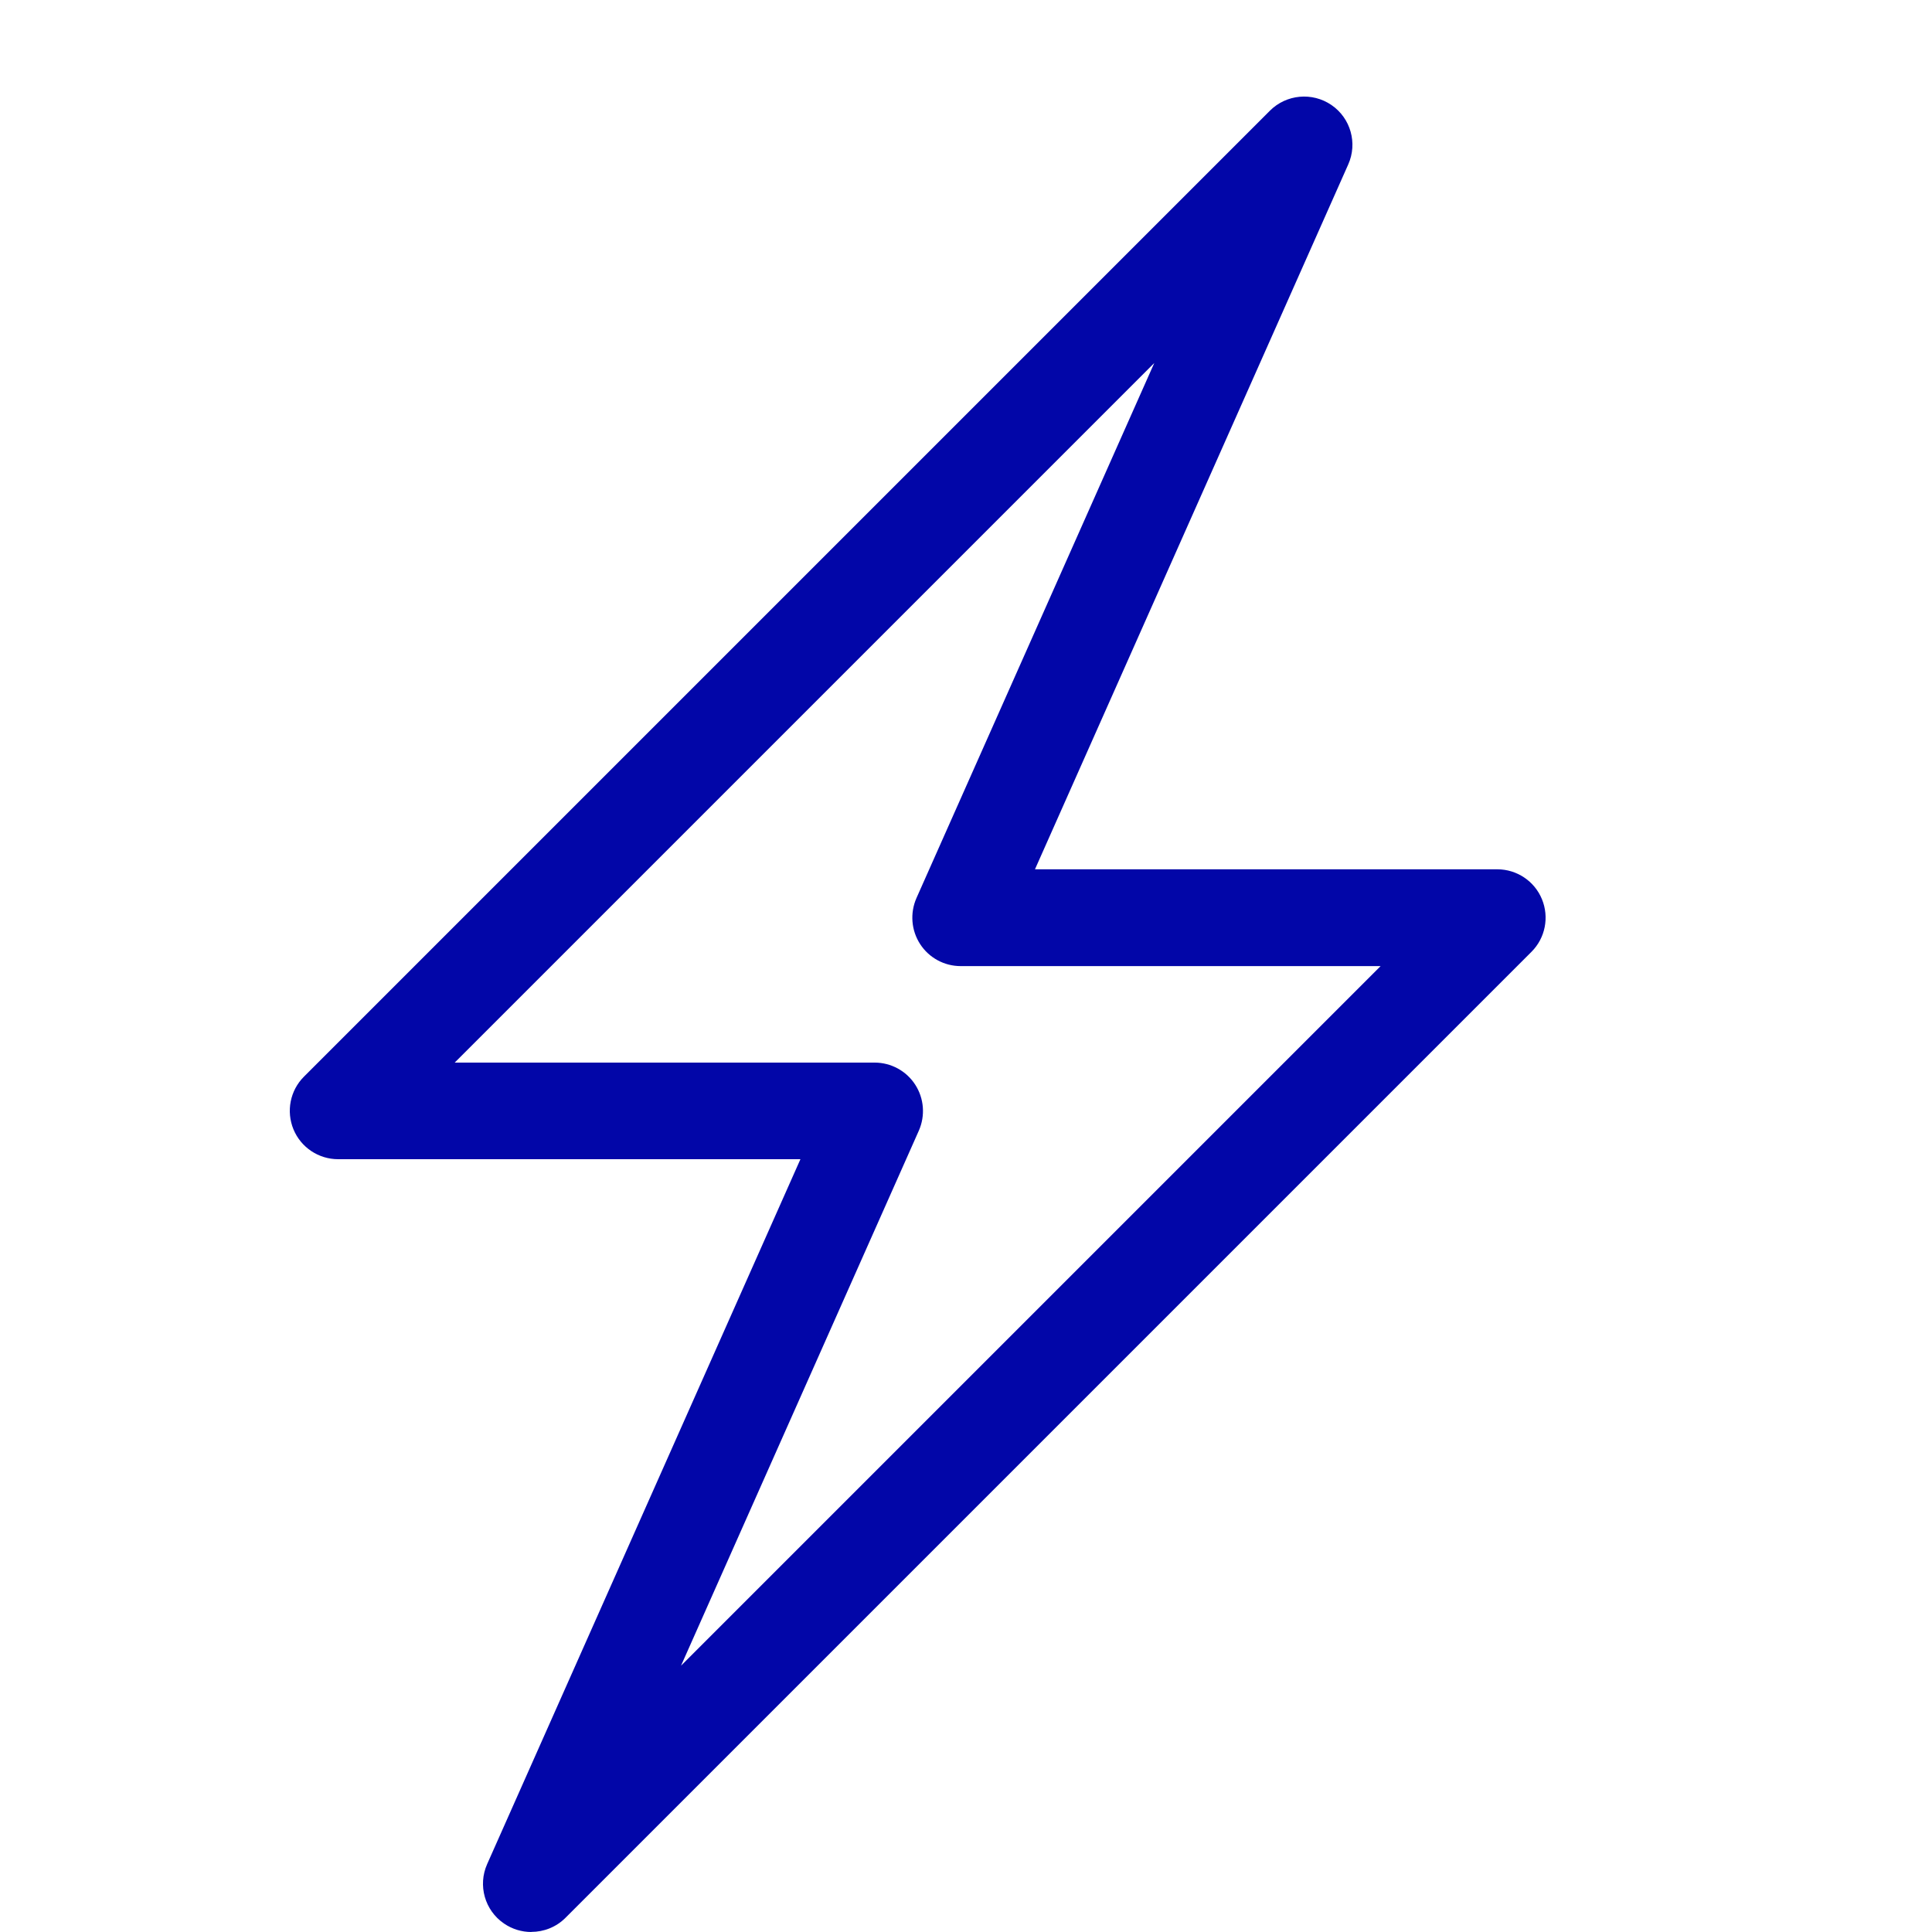 <?xml version="1.0" encoding="utf-8"?>
<!-- Generated by IcoMoon.io -->
<!DOCTYPE svg PUBLIC "-//W3C//DTD SVG 1.1//EN" "http://www.w3.org/Graphics/SVG/1.1/DTD/svg11.dtd">
<svg version="1.1" fill="#0206A8" xmlns="http://www.w3.org/2000/svg" xmlns:xlink="http://www.w3.org/1999/xlink" width="20" height="20" viewBox="0 0 20 20">
<path d="M5.5 20c-0.098 0-0.197-0.029-0.283-0.088-0.199-0.136-0.272-0.395-0.174-0.615l3.243-7.297h-4.786c-0.202 0-0.385-0.122-0.462-0.309s-0.035-0.402 0.108-0.545l10-10c0.17-0.17 0.438-0.195 0.637-0.059s0.272 0.395 0.174 0.615l-3.243 7.297h4.786c0.202 0 0.385 0.122 0.462 0.309s0.035 0.402-0.108 0.545l-10 10c-0.097 0.097-0.225 0.146-0.354 0.146zM4.707 11h4.348c0.169 0 0.327 0.086 0.419 0.228s0.106 0.321 0.038 0.476l-2.462 5.539 7.242-7.242h-4.348c-0.169 0-0.327-0.086-0.419-0.228s-0.106-0.321-0.038-0.476l2.462-5.539-7.242 7.242z"></path>
</svg>
